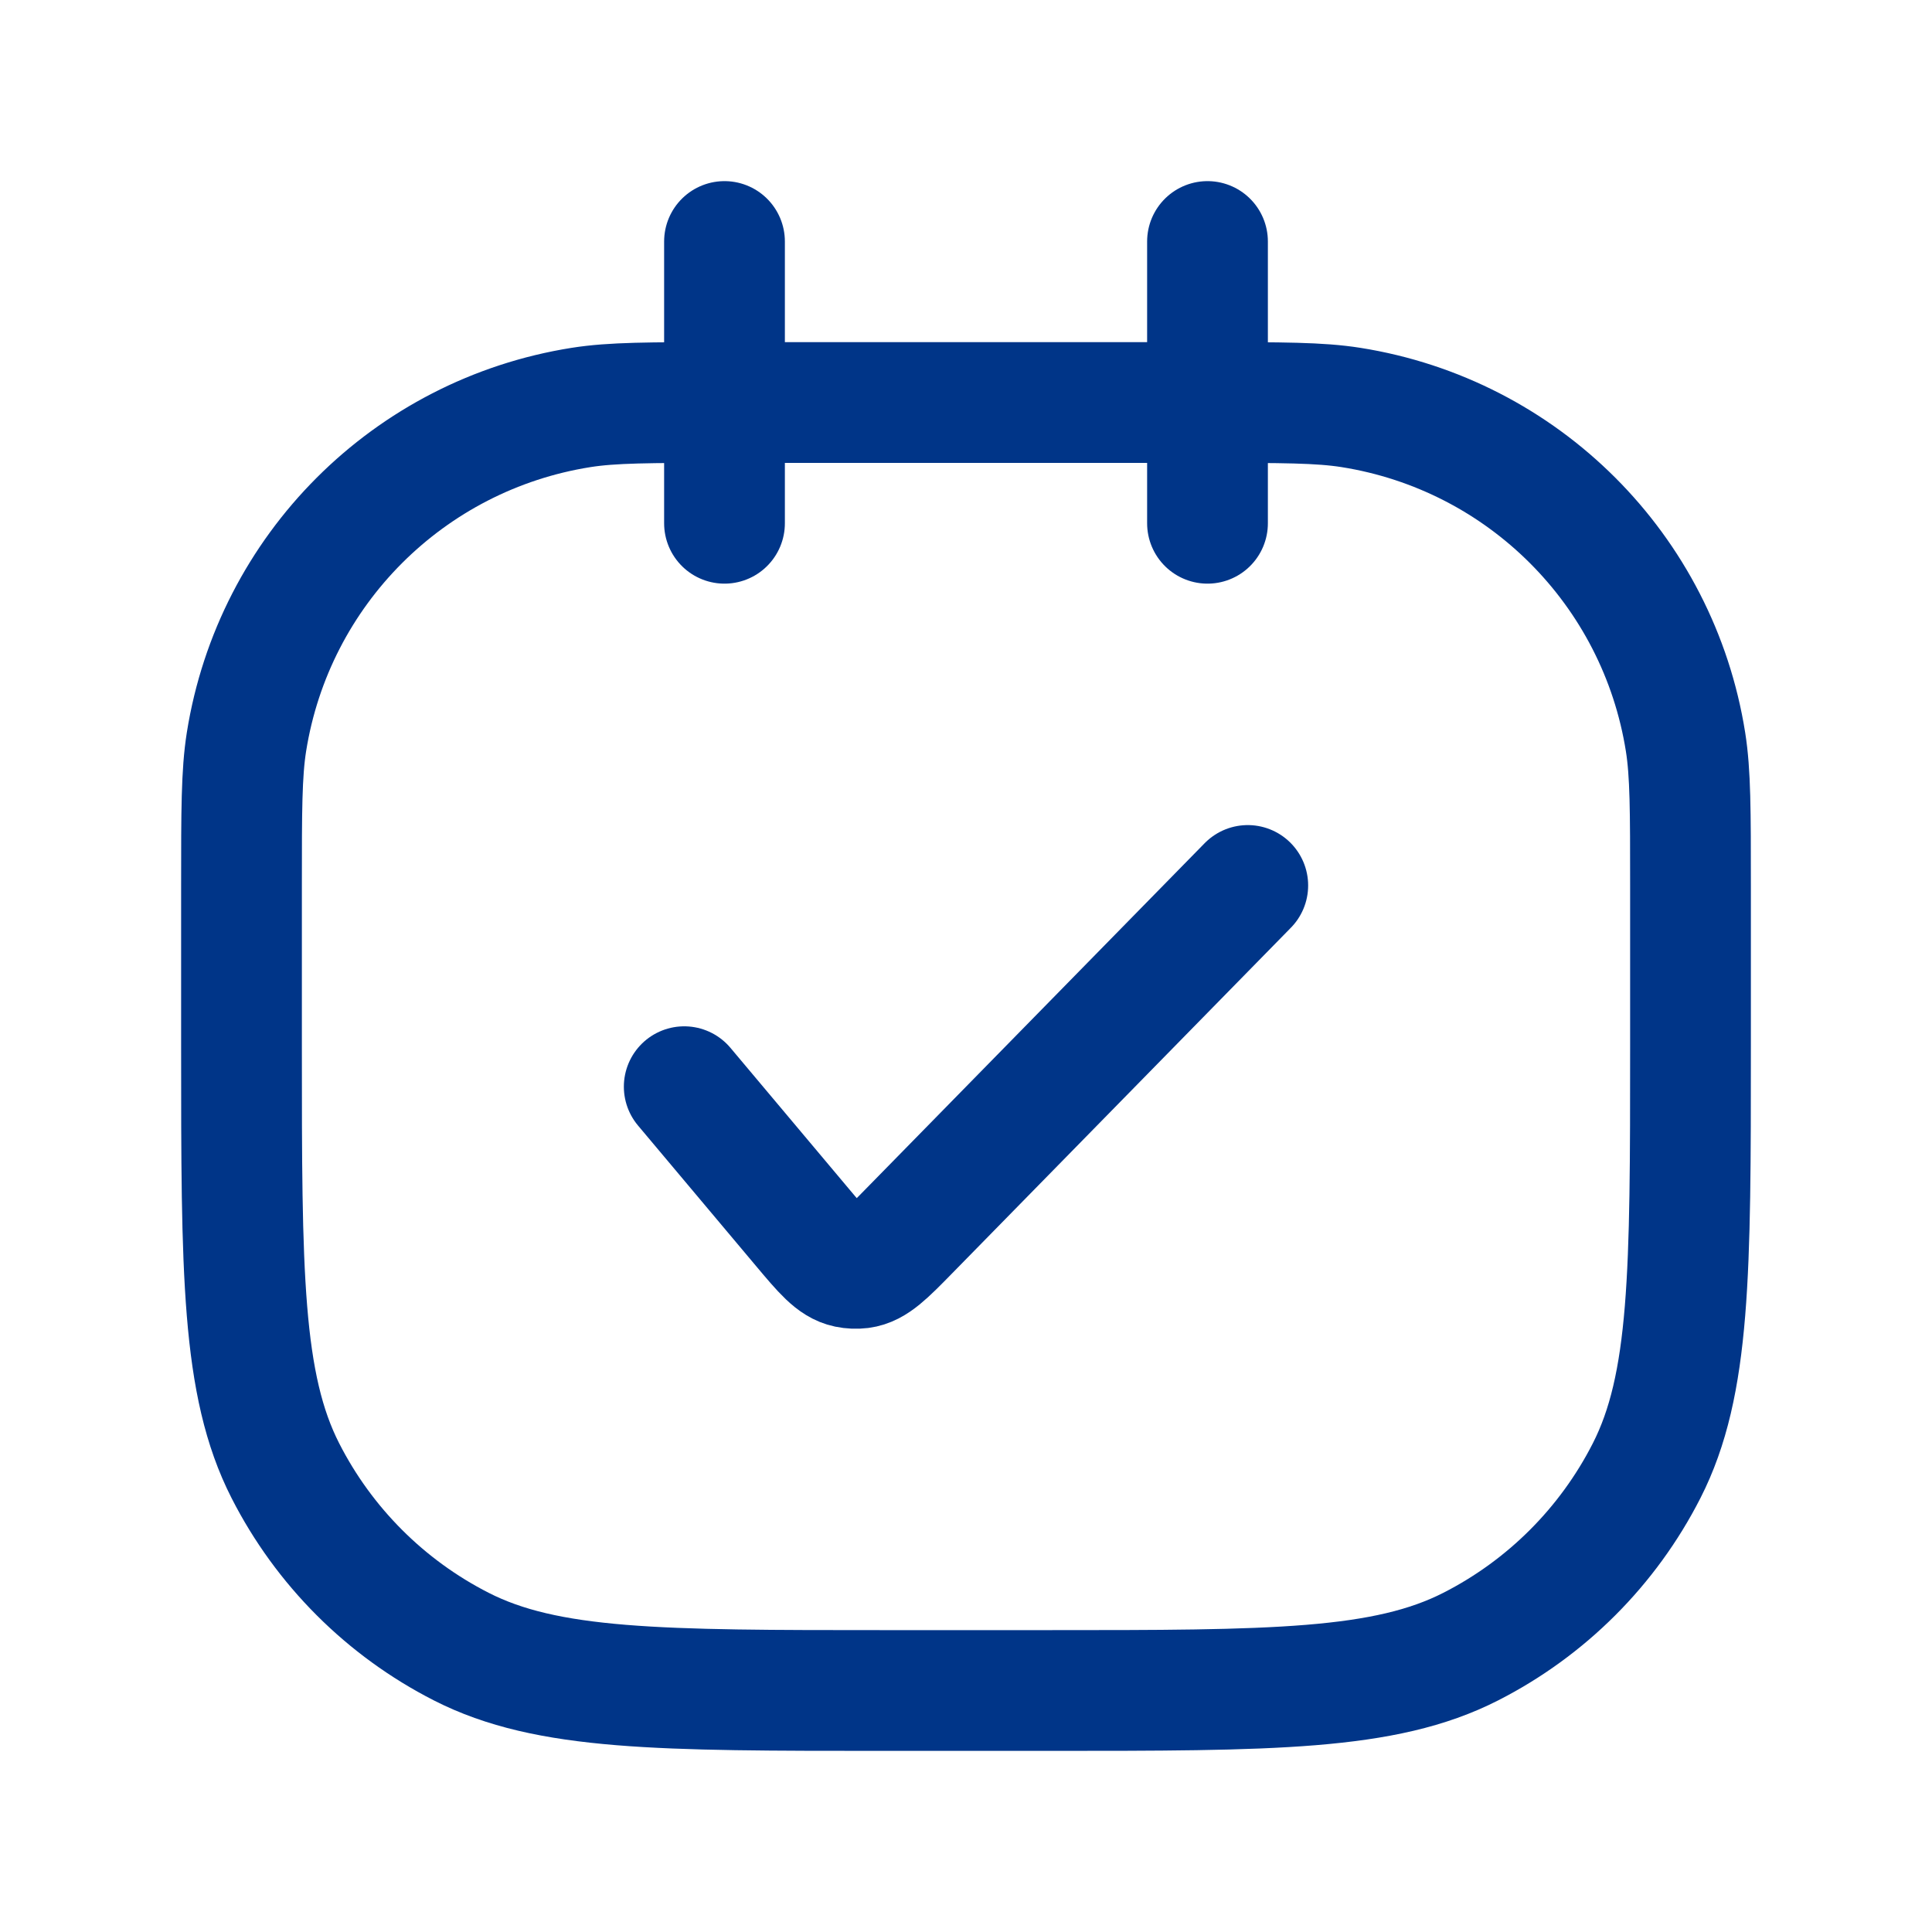 <svg width="32" height="32" viewBox="0 0 32 32" fill="none" xmlns="http://www.w3.org/2000/svg">
<path d="M12 6.667V6.667C10.761 6.667 10.142 6.667 9.624 6.749C6.771 7.201 4.534 9.438 4.082 12.29C4 12.809 4 13.428 4 14.667V17.333C4 21.067 4 22.934 4.727 24.36C5.366 25.614 6.386 26.634 7.64 27.273C9.066 28 10.933 28 14.667 28H17.333C21.067 28 22.934 28 24.36 27.273C25.614 26.634 26.634 25.614 27.273 24.36C28 22.934 28 21.067 28 17.333V14.667C28 13.428 28 12.809 27.918 12.29C27.466 9.438 25.229 7.201 22.376 6.749C21.858 6.667 21.239 6.667 20 6.667V6.667M12 6.667V8.667M12 6.667V4M12 6.667H20M20 6.667V4M20 6.667V8.667" stroke="#003588" stroke-width="2" stroke-linecap="round" stroke-linejoin="round"/>
<path d="M11.333 17.999L13.283 20.32C13.634 20.738 13.809 20.947 14.036 20.994C14.108 21.009 14.183 21.012 14.257 21.003C14.486 20.973 14.677 20.778 15.059 20.388L20.667 14.666" stroke="#003588" stroke-width="2" stroke-linecap="round" stroke-linejoin="round"/>
</svg>
